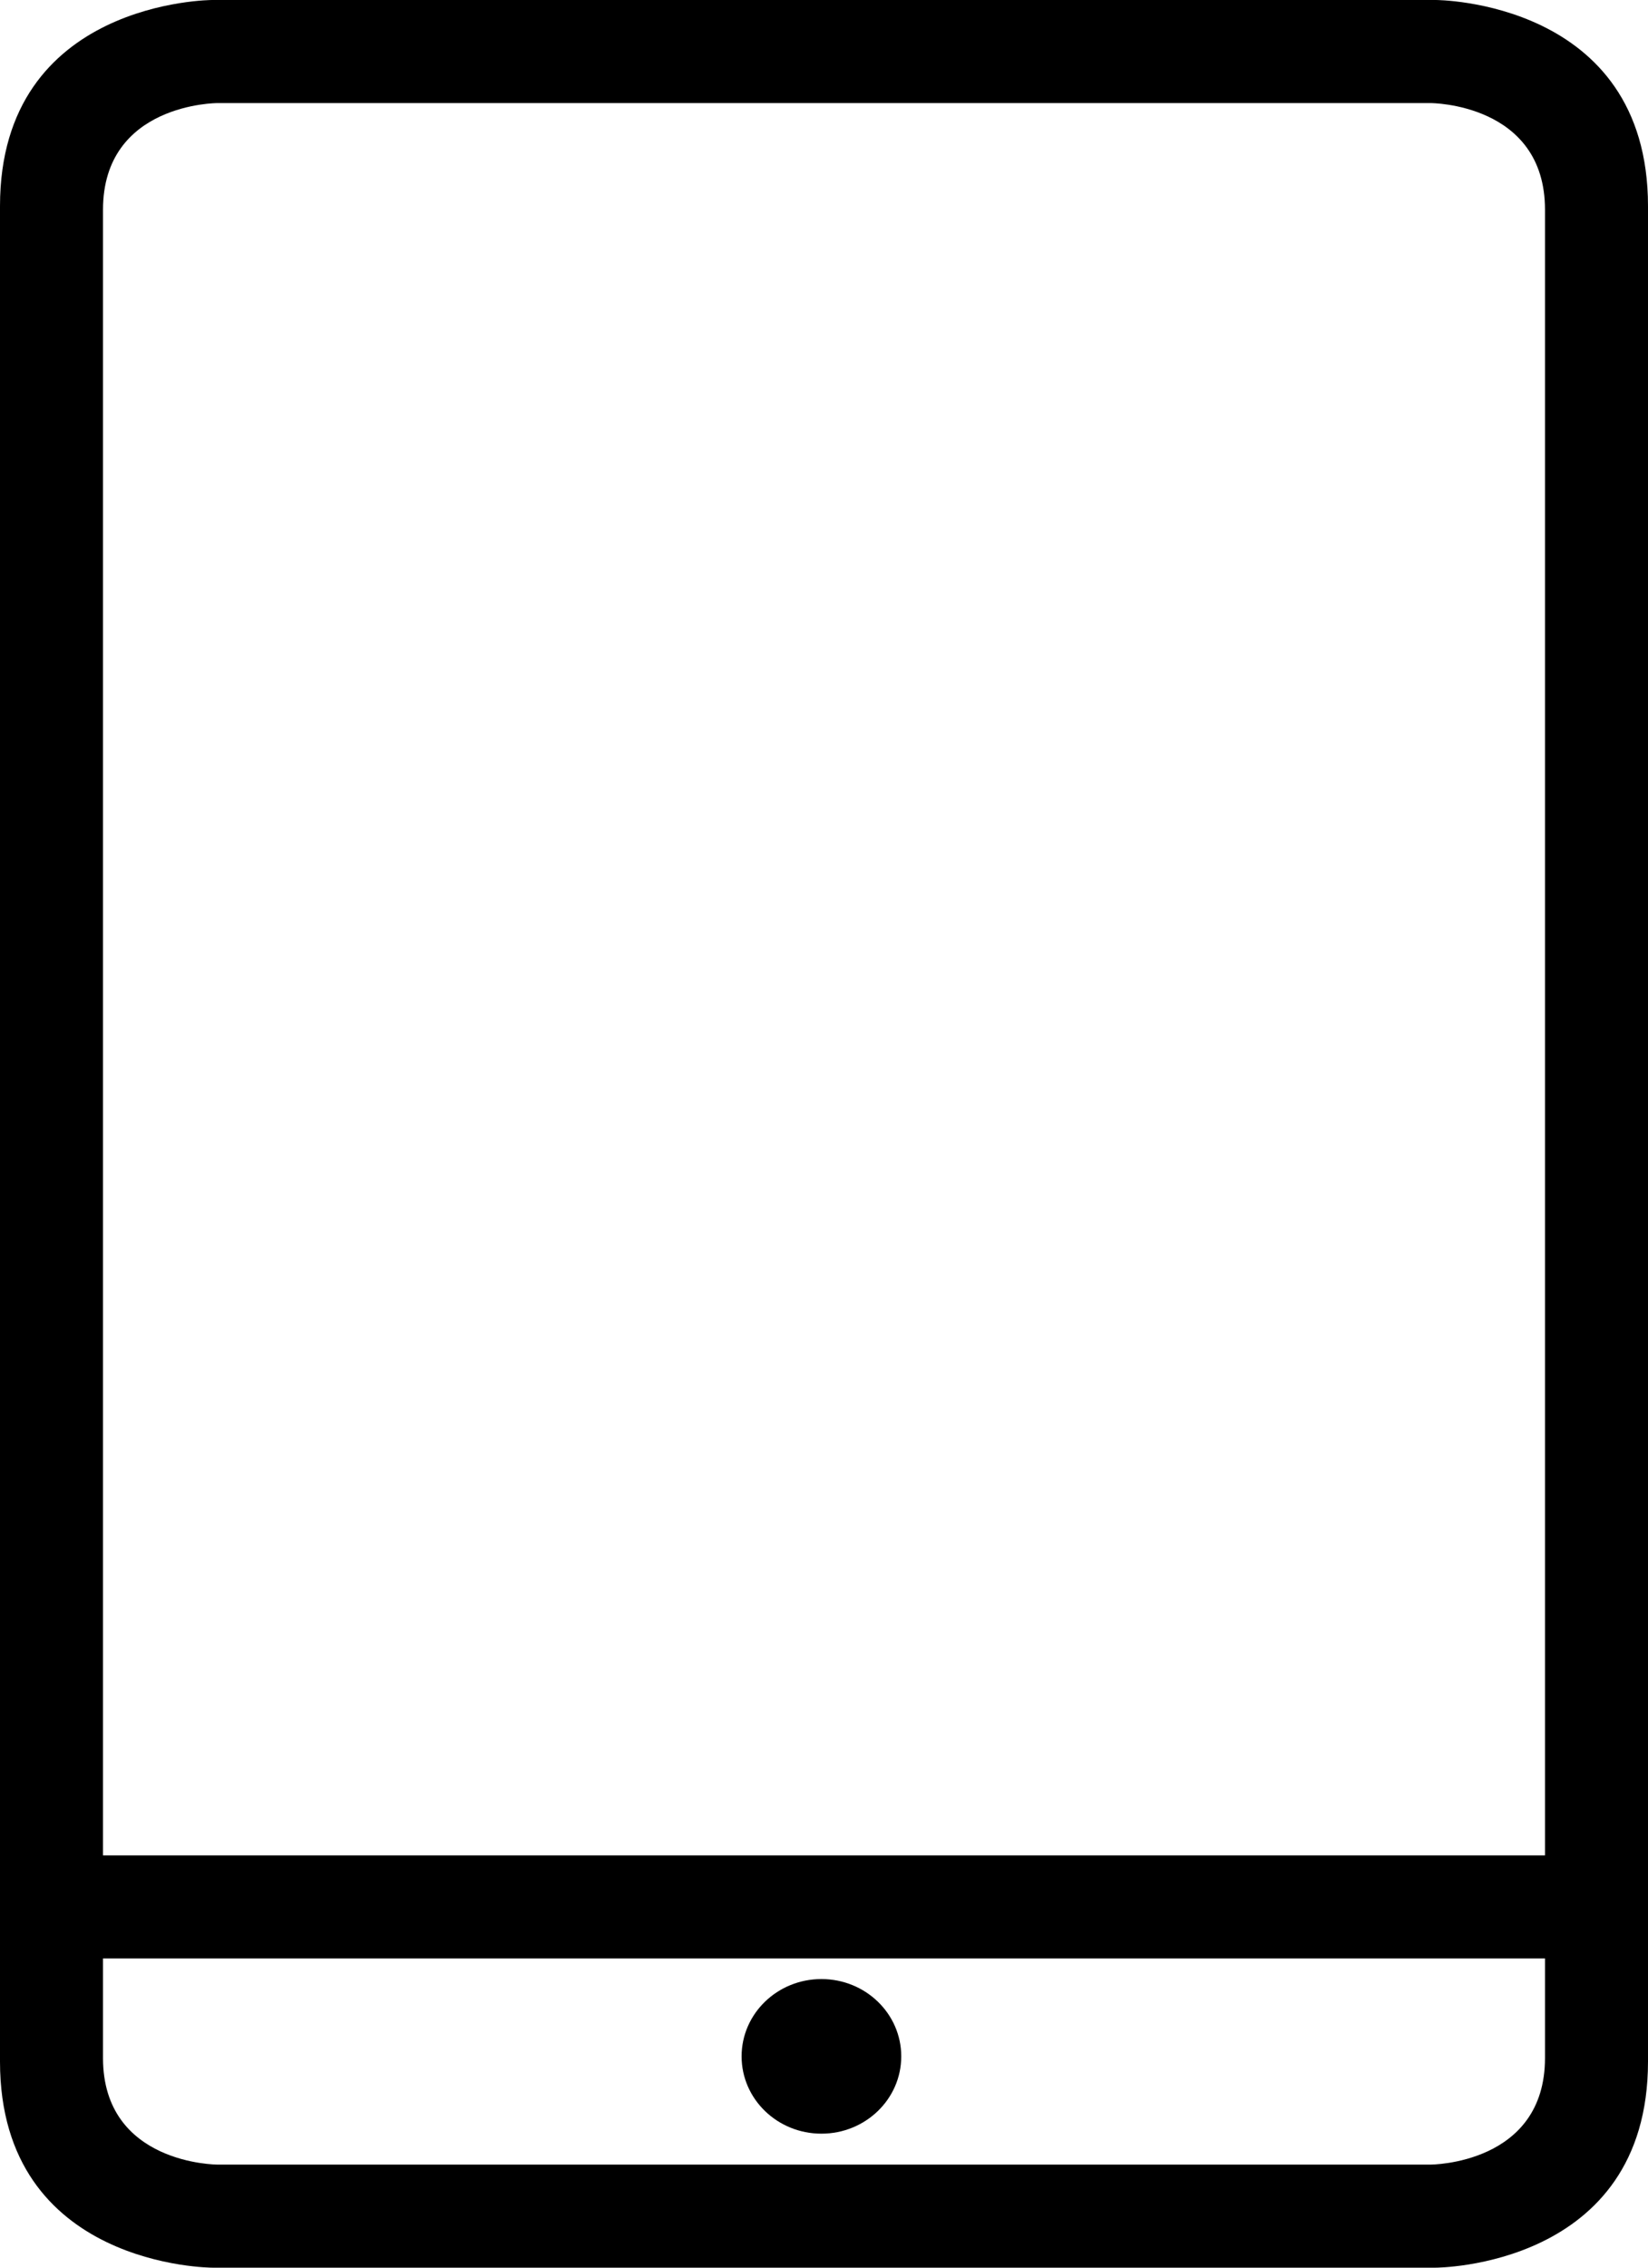 <?xml version="1.0" encoding="iso-8859-1"?>
<!-- Generator: Adobe Illustrator 18.0.0, SVG Export Plug-In . SVG Version: 6.00 Build 0)  -->
<!DOCTYPE svg PUBLIC "-//W3C//DTD SVG 1.1//EN" "http://www.w3.org/Graphics/SVG/1.1/DTD/svg11.dtd">
<svg version="1.1" id="Capa_1" xmlns="http://www.w3.org/2000/svg" xmlns:xlink="http://www.w3.org/1999/xlink" x="0px" y="0px"
	 viewBox="0 0 16 22" style="enable-background:new 0 0 16 22;" xml:space="preserve">
<g>
	<ellipse style="fill-rule:evenodd;clip-rule:evenodd;" cx="7.975" cy="19.95" rx="0.775" ry="0.75"/>
	<path style="fill-rule:evenodd;clip-rule:evenodd;" d="M13.939,22c0,0,2.061,0,2.061-2V2c0-2-2.061-2-2.061-2H2.061
		C2.061,0,0,0,0,2v18c0,2,2.061,2,2.061,2H13.939z M1,2.035C1,1,2.111,1,2.111,1h11.778C13.889,1,15,1,15,2.035V18H1V2.035z
		 M1,19.966V19h14v0.965C15,21,13.889,21,13.889,21H2.111C2.111,21,1,21,1,19.966z"/>
</g>
<g>
</g>
<g>
</g>
<g>
</g>
<g>
</g>
<g>
</g>
<g>
</g>
<g>
</g>
<g>
</g>
<g>
</g>
<g>
</g>
<g>
</g>
<g>
</g>
<g>
</g>
<g>
</g>
<g>
</g>
</svg>
